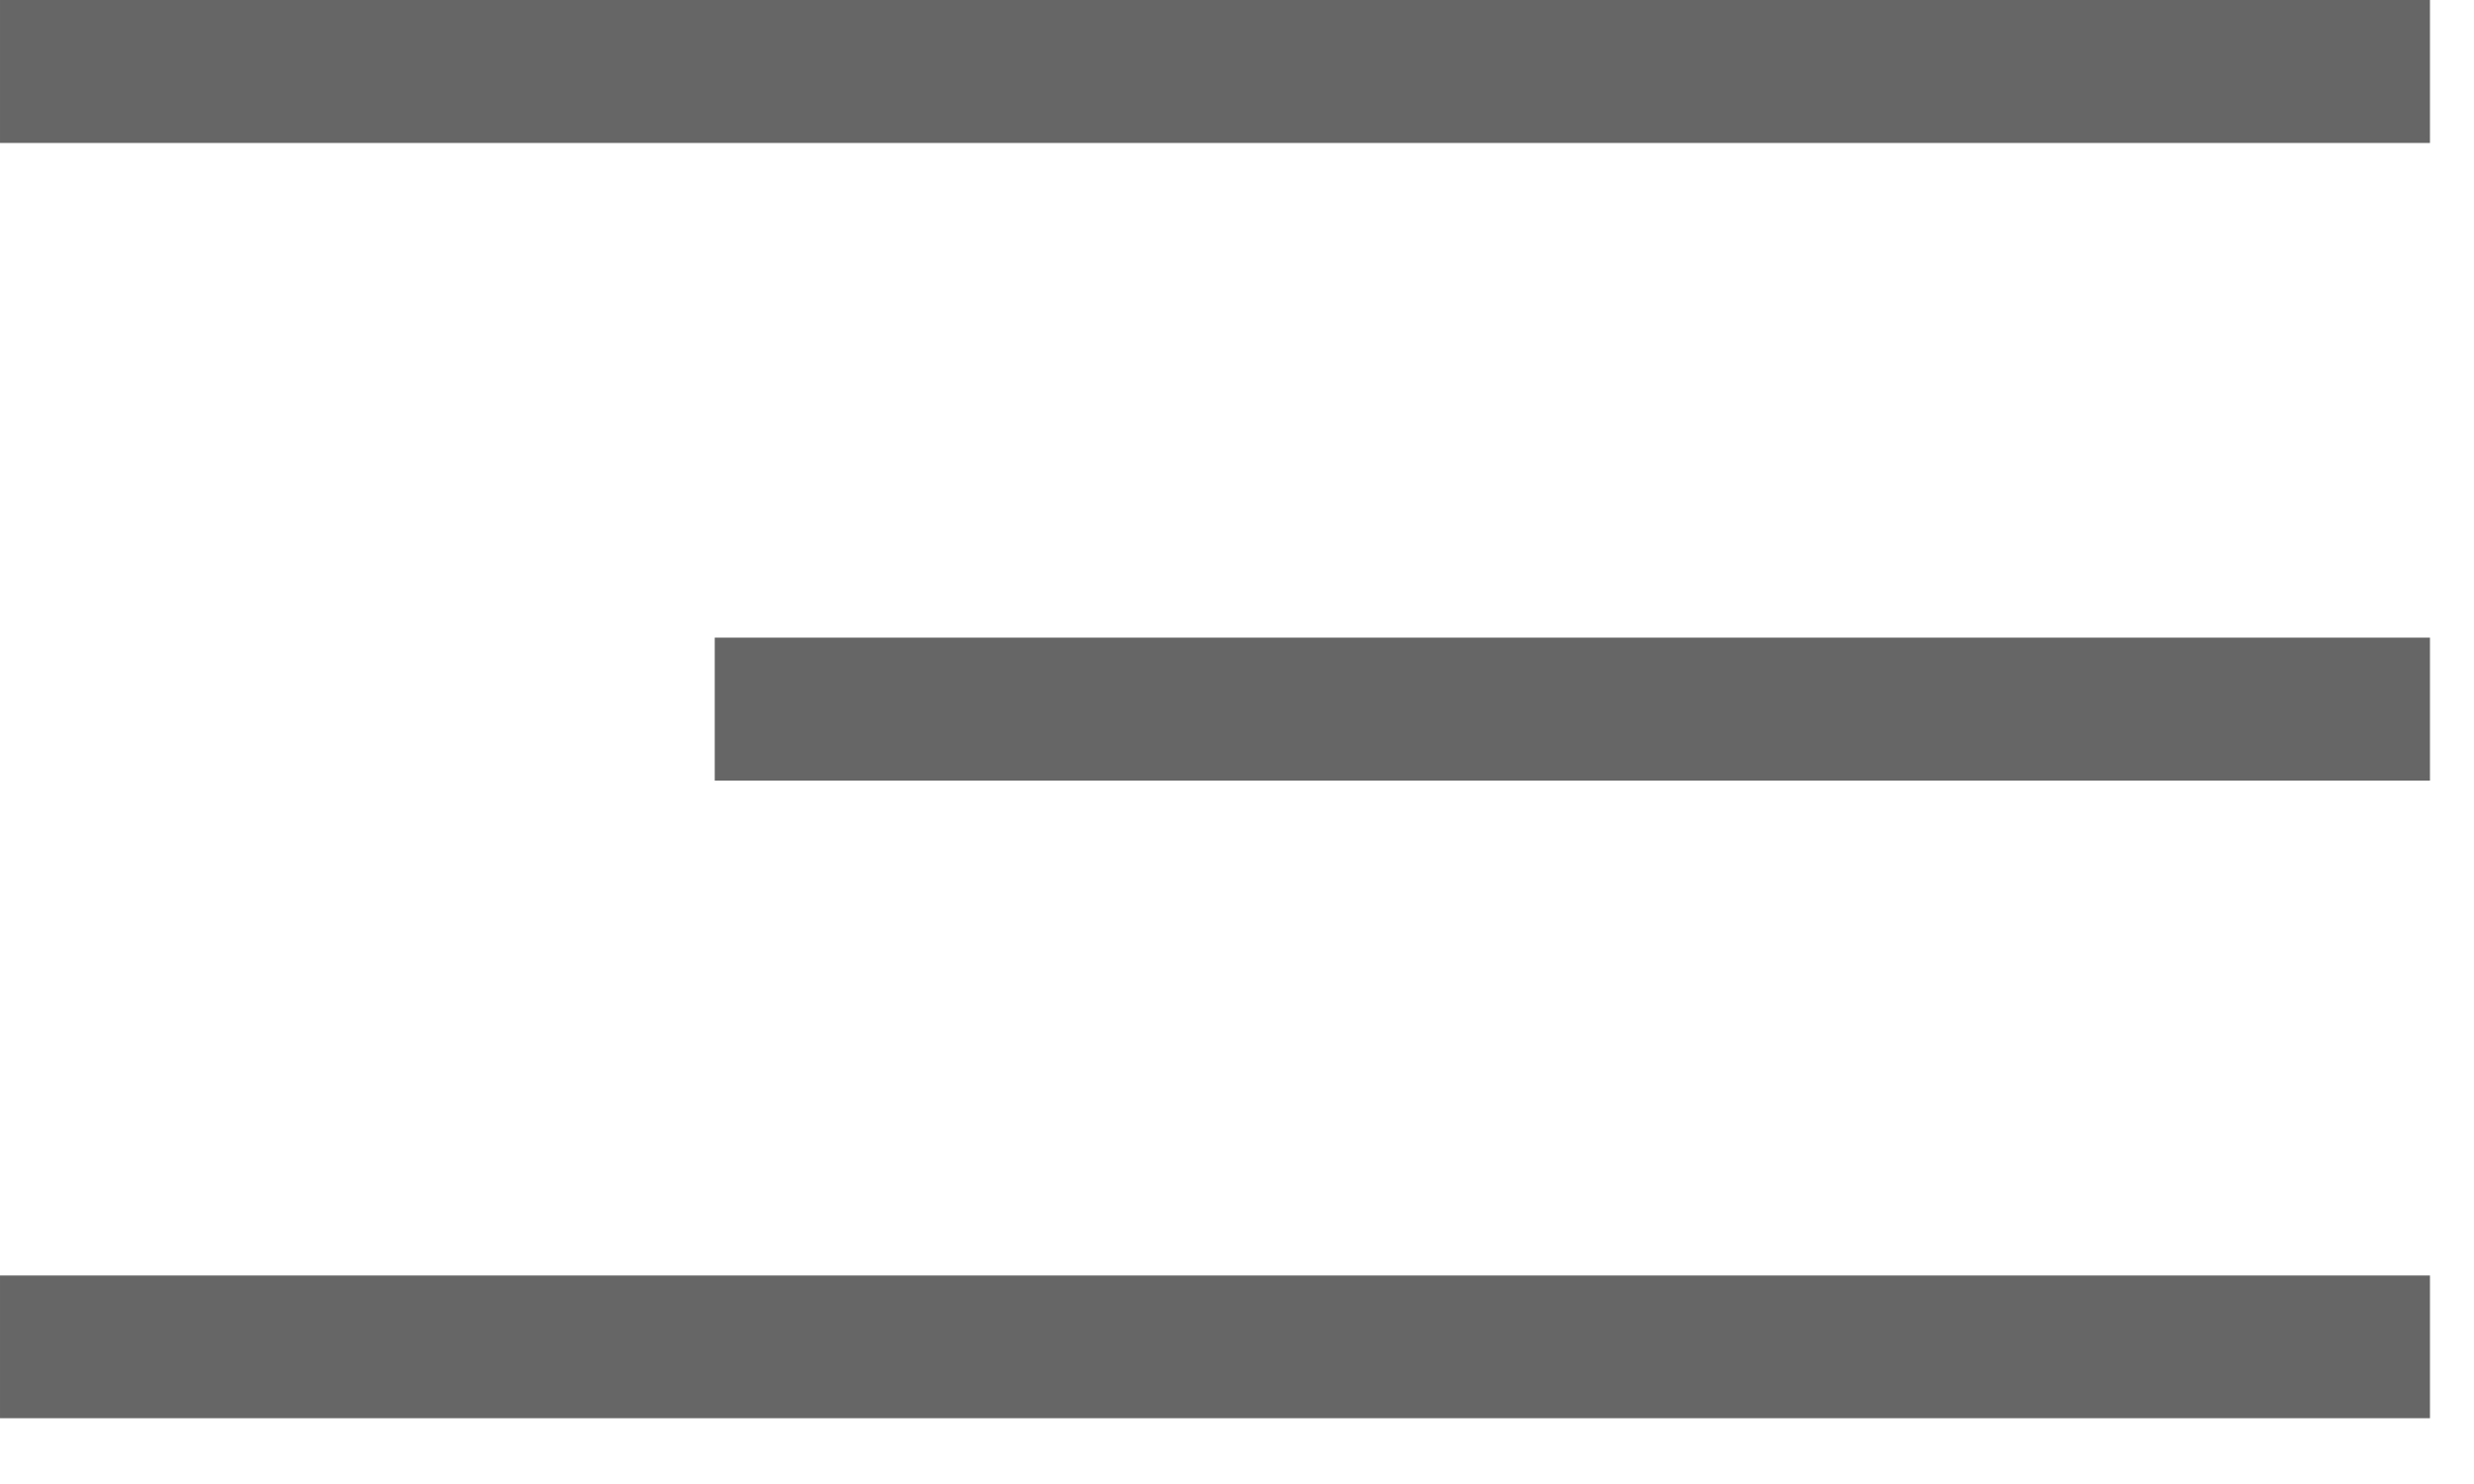 <?xml version="1.0" encoding="UTF-8"?> <svg xmlns="http://www.w3.org/2000/svg" width="10" height="6" viewBox="0 0 10 6" fill="none"><path d="M4.3869e-05 5.734L9.822 5.734V5.157L4.3869e-05 5.157V5.734Z" fill="#666666"></path><path d="M2.889 3.156L9.822 3.156V2.578L2.889 2.578V3.156Z" fill="#666666"></path><path d="M4.3869e-05 0.578L9.822 0.578V0L4.3869e-05 0V0.578Z" fill="#666666"></path></svg> 